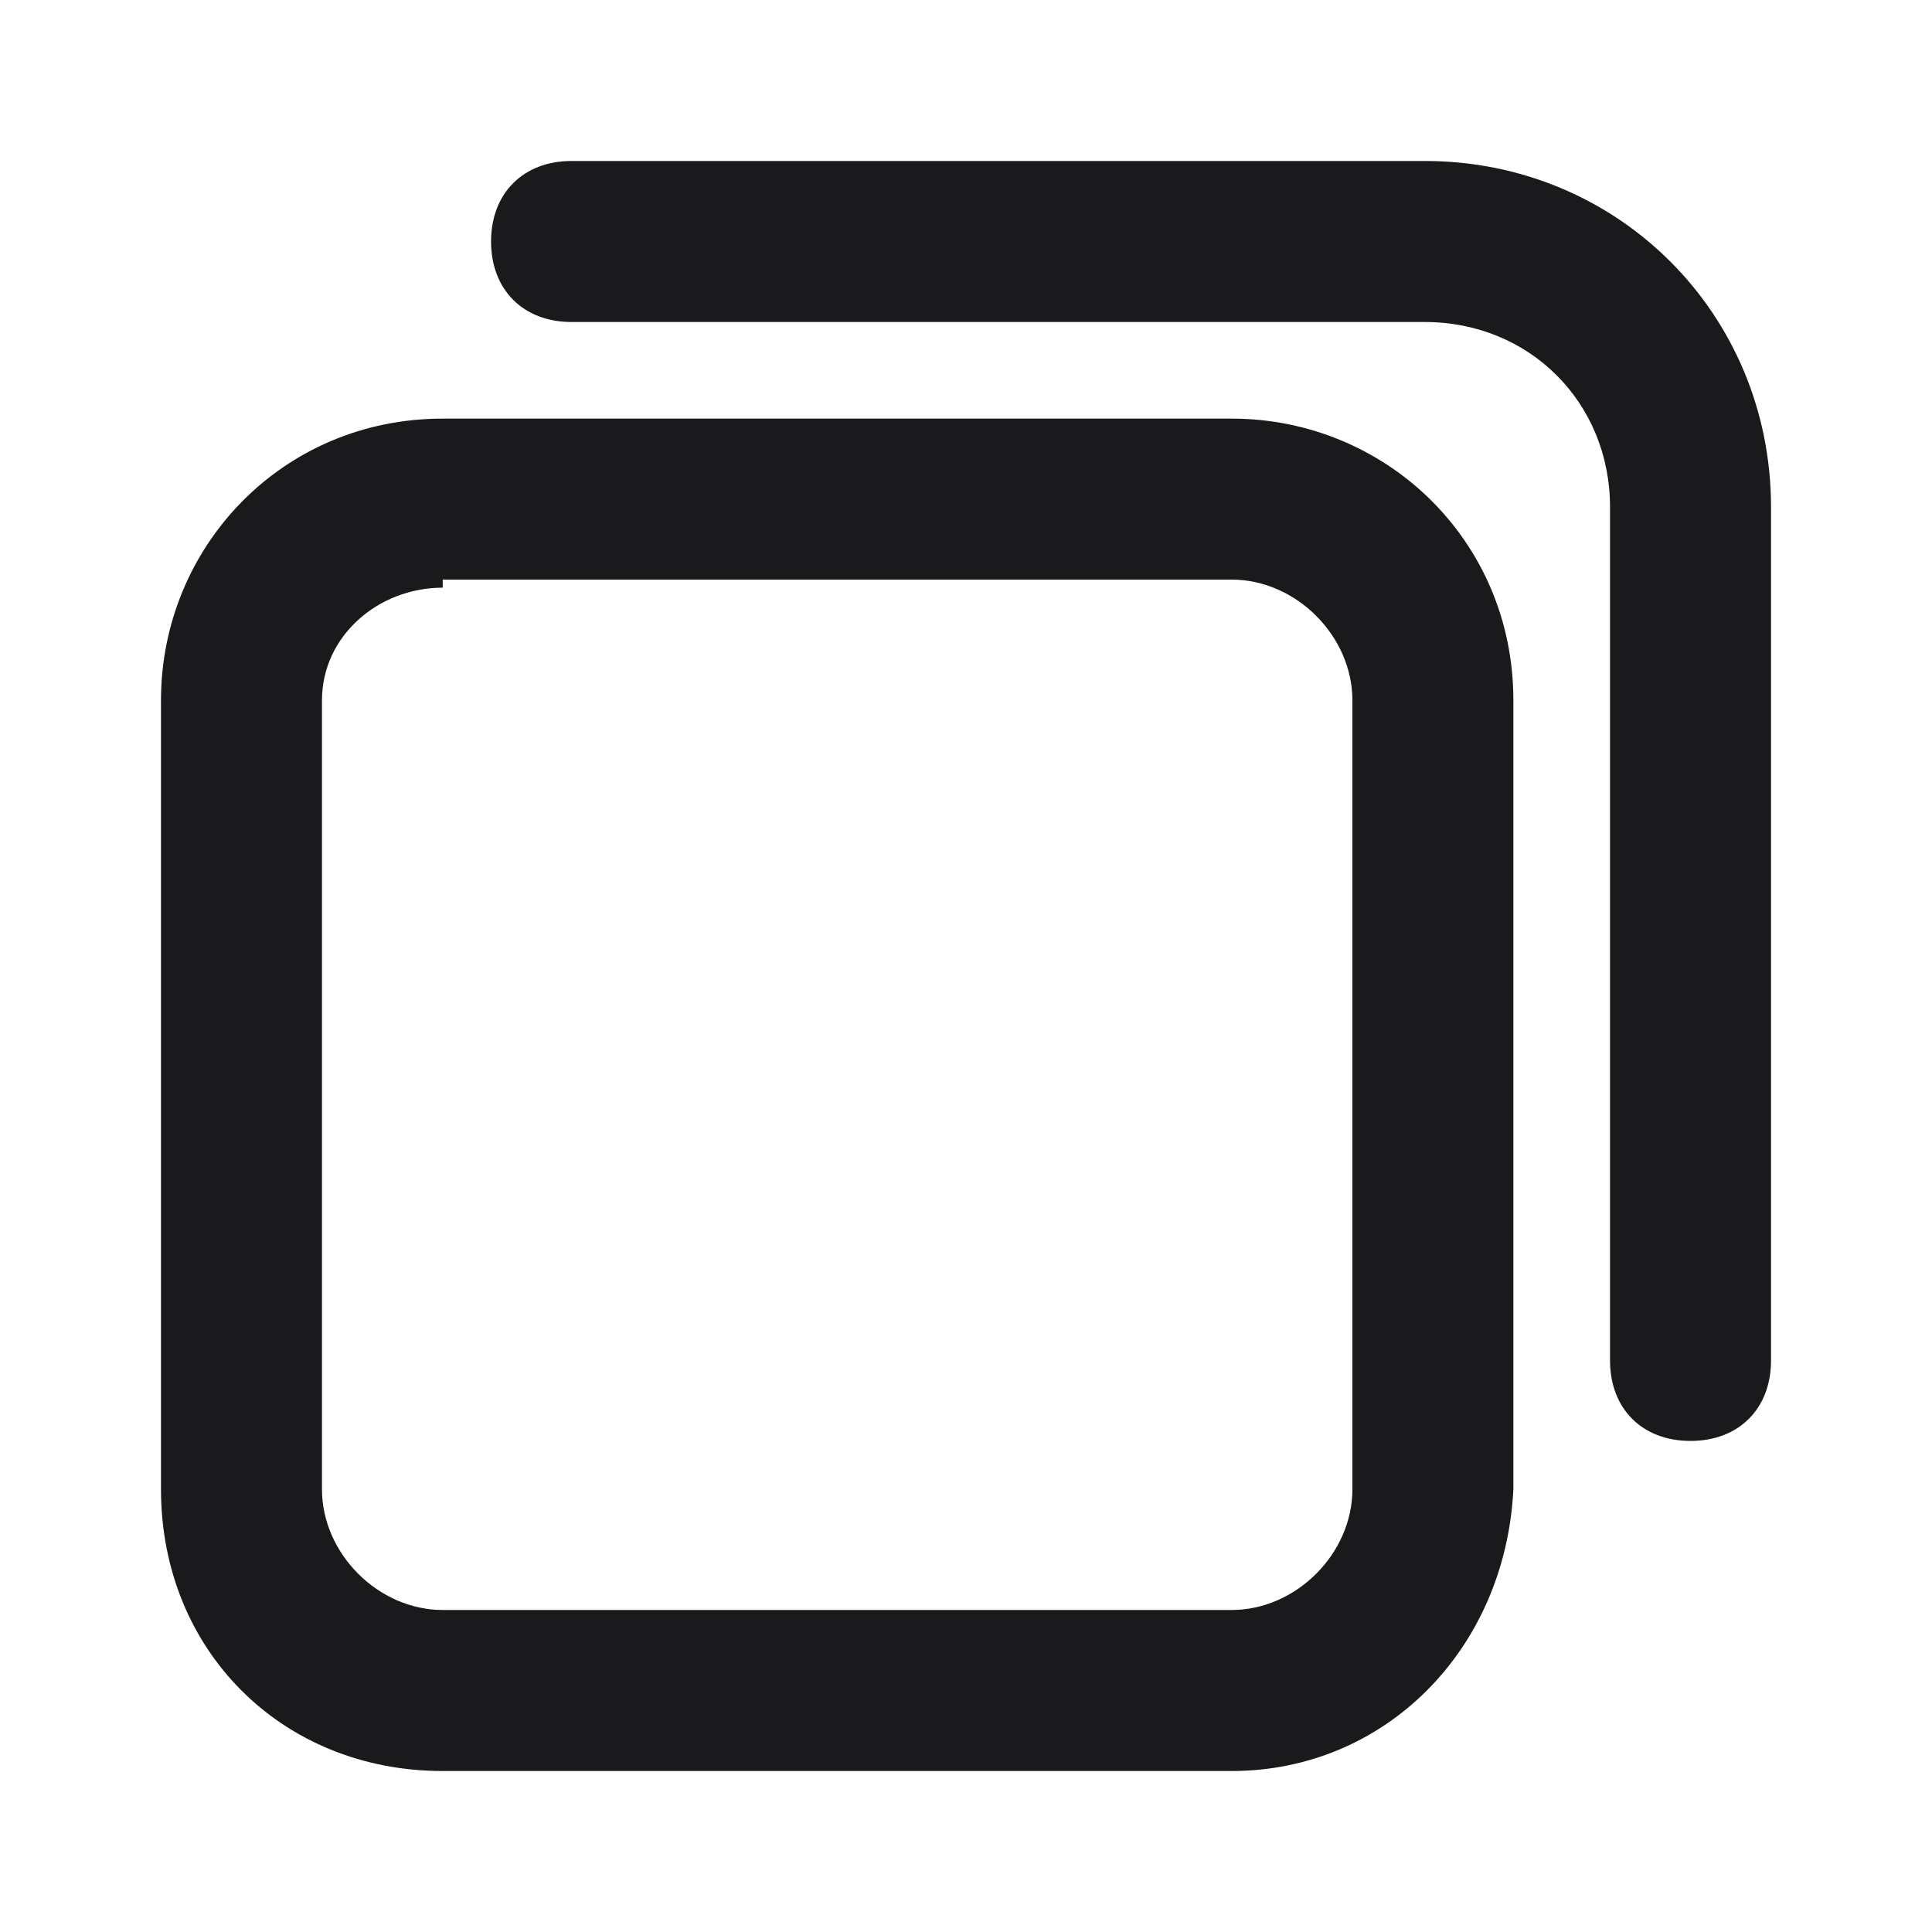 <?xml version="1.0" encoding="UTF-8"?> <svg xmlns="http://www.w3.org/2000/svg" width="40" height="40" viewBox="0 0 40 40" fill="none"><path d="M25.5 36.667H9.166C5.833 36.667 3.333 34.167 3.333 30.833V14.5C3.333 11.333 5.833 8.667 9.166 8.667H25.5C28.666 8.667 31.333 11.167 31.333 14.5V30.833C31.166 34.167 28.666 36.667 25.5 36.667ZM9.166 12.167C7.833 12.167 6.666 13.167 6.666 14.5V30.833C6.666 32.167 7.833 33.333 9.166 33.333H25.5C26.833 33.333 28 32.167 28 30.833V14.5C28 13.167 26.833 12 25.5 12H9.166V12.167Z" fill="#1A1A1D"></path><path d="M35 29.833C34 29.833 33.334 29.167 33.334 28.167V10.5C33.334 8.333 31.667 6.667 29.5 6.667H11.834C10.834 6.667 10.167 6 10.167 5C10.167 4 10.834 3.333 11.834 3.333H29.5C33.5 3.333 36.667 6.5 36.667 10.5V28.167C36.667 29.167 36 29.833 35 29.833Z" fill="#1A1A1D"></path></svg> 